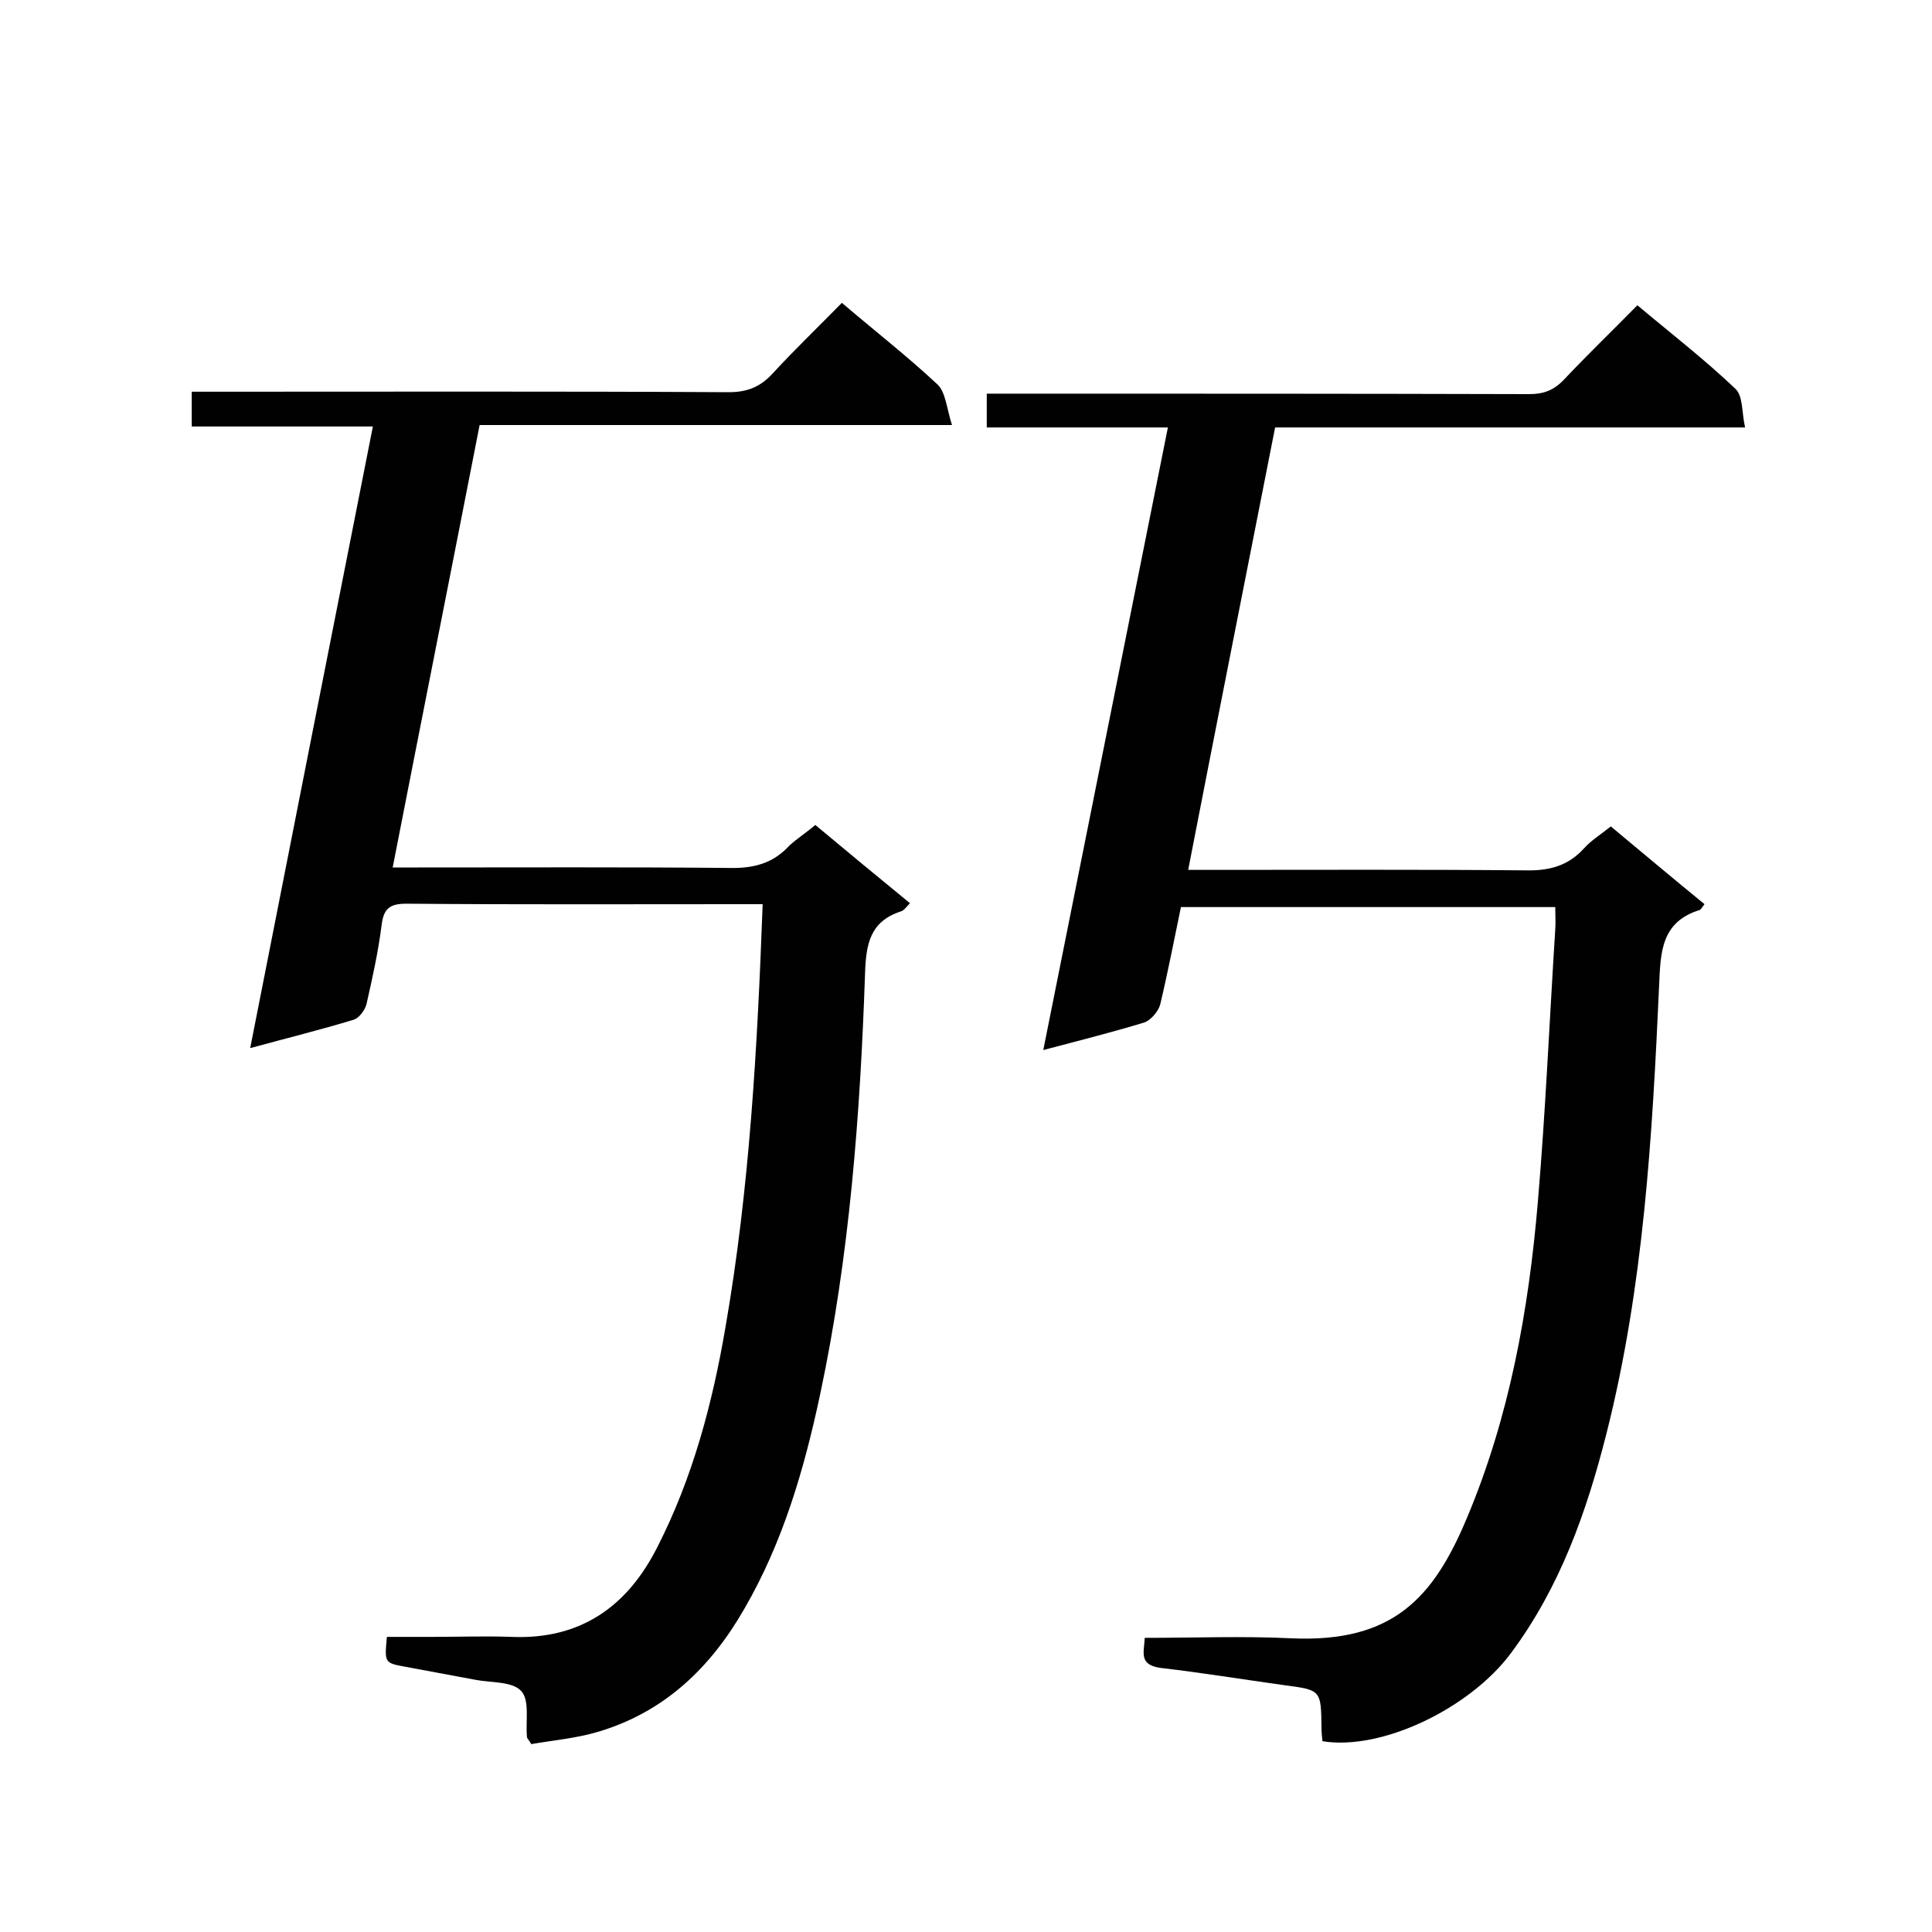 <svg enable-background="new 0 0 400 400" viewBox="0 0 400 400" xmlns="http://www.w3.org/2000/svg"><path d="m237 339.1c10.3 0 20.4-.4 30.5.1 20.9.9 29.3-8.4 36.2-24.9 8.8-20.9 12.8-43 14.7-65.5 1.6-18.8 2.4-37.6 3.6-56.4.1-1.4 0-2.8 0-4.6-25.9 0-51.4 0-77.5 0-1.4 6.7-2.7 13.5-4.3 20.2-.4 1.4-1.9 3.2-3.3 3.7-6.6 2-13.3 3.7-20.9 5.7 8.6-43.1 17.2-85.8 25.8-128.9-12.7 0-25 0-37.5 0 0-2.4 0-4.4 0-7h5.2c35.7 0 71.4 0 107.1.1 3 0 5.1-.8 7.2-3 4.9-5.2 10-10.1 15.2-15.4 6.9 5.8 13.9 11.2 20.3 17.3 1.6 1.5 1.3 4.9 2 8-32.9 0-64.9 0-97.3 0-6 30.5-12 60.7-18 91.6h5.1c21.6 0 43.2-.1 64.8.1 4.8.1 8.7-.9 12-4.5 1.5-1.7 3.5-2.9 5.6-4.6 6.5 5.4 12.9 10.8 19.4 16.1-.5.6-.7 1.1-1 1.2-8 2.5-8.1 8.7-8.4 15.7-1.4 31.1-3.2 62.3-10.9 92.7-4.1 16.2-9.6 31.8-19.8 45.5-8.5 11.4-26.7 20.2-39 18.2-.1-.9-.2-1.9-.2-2.9-.1-7.7-.1-7.7-7.7-8.7-8.6-1.2-17.2-2.6-25.8-3.6-4.4-.7-3.2-3.3-3.1-6.2z" fill="#010101"/><path d="m168.8 170.8c6.6 5.5 13 10.8 19.6 16.2-.7.7-1.2 1.5-1.9 1.7-6.4 2.1-7.2 6.8-7.4 12.8-1 29.3-3.2 58.5-9.3 87.2-3.3 15.5-7.7 30.6-15.7 44.4-7 12.2-16.5 21.3-30.1 25.4-4.6 1.4-9.5 1.8-14 2.6-.6-1-.9-1.2-.9-1.5-.3-3.3.6-7.6-1.2-9.5-1.8-2-6.2-1.7-9.4-2.3-4.8-.9-9.7-1.8-14.5-2.7-4.4-.8-4.4-.8-3.9-6.2h9.3c5.5 0 11-.2 16.5 0 14.3.6 24-6.3 30.2-18.6 7.3-14.3 11.4-29.7 14.1-45.5 5-28.8 6.6-57.8 7.7-87.6-1.8 0-3.2 0-4.6 0-23.1 0-46.1.1-69.2-.1-3.5 0-4.7 1.1-5.1 4.5-.7 5.5-1.9 10.9-3.1 16.2-.3 1.3-1.5 2.9-2.6 3.3-6.9 2.1-13.8 3.8-21.5 5.9 8.5-43.2 16.9-85.7 25.4-128.7-12.6 0-24.9 0-37.5 0 0-2.5 0-4.5 0-7.2h5c35.4 0 70.8-.1 106.2.1 3.8 0 6.5-1.1 9-3.8 4.6-5 9.5-9.7 14.4-14.7 6.8 5.8 13.6 11.1 19.8 16.9 1.7 1.6 1.9 5 3 8.4-33.3 0-65.5 0-97.8 0-6 30.7-12 60.9-18 91.6h5.3c21.5 0 42.9-.1 64.4.1 5 .1 9-.9 12.4-4.6 1.5-1.4 3.4-2.6 5.4-4.3z" fill="#010101"/></svg>